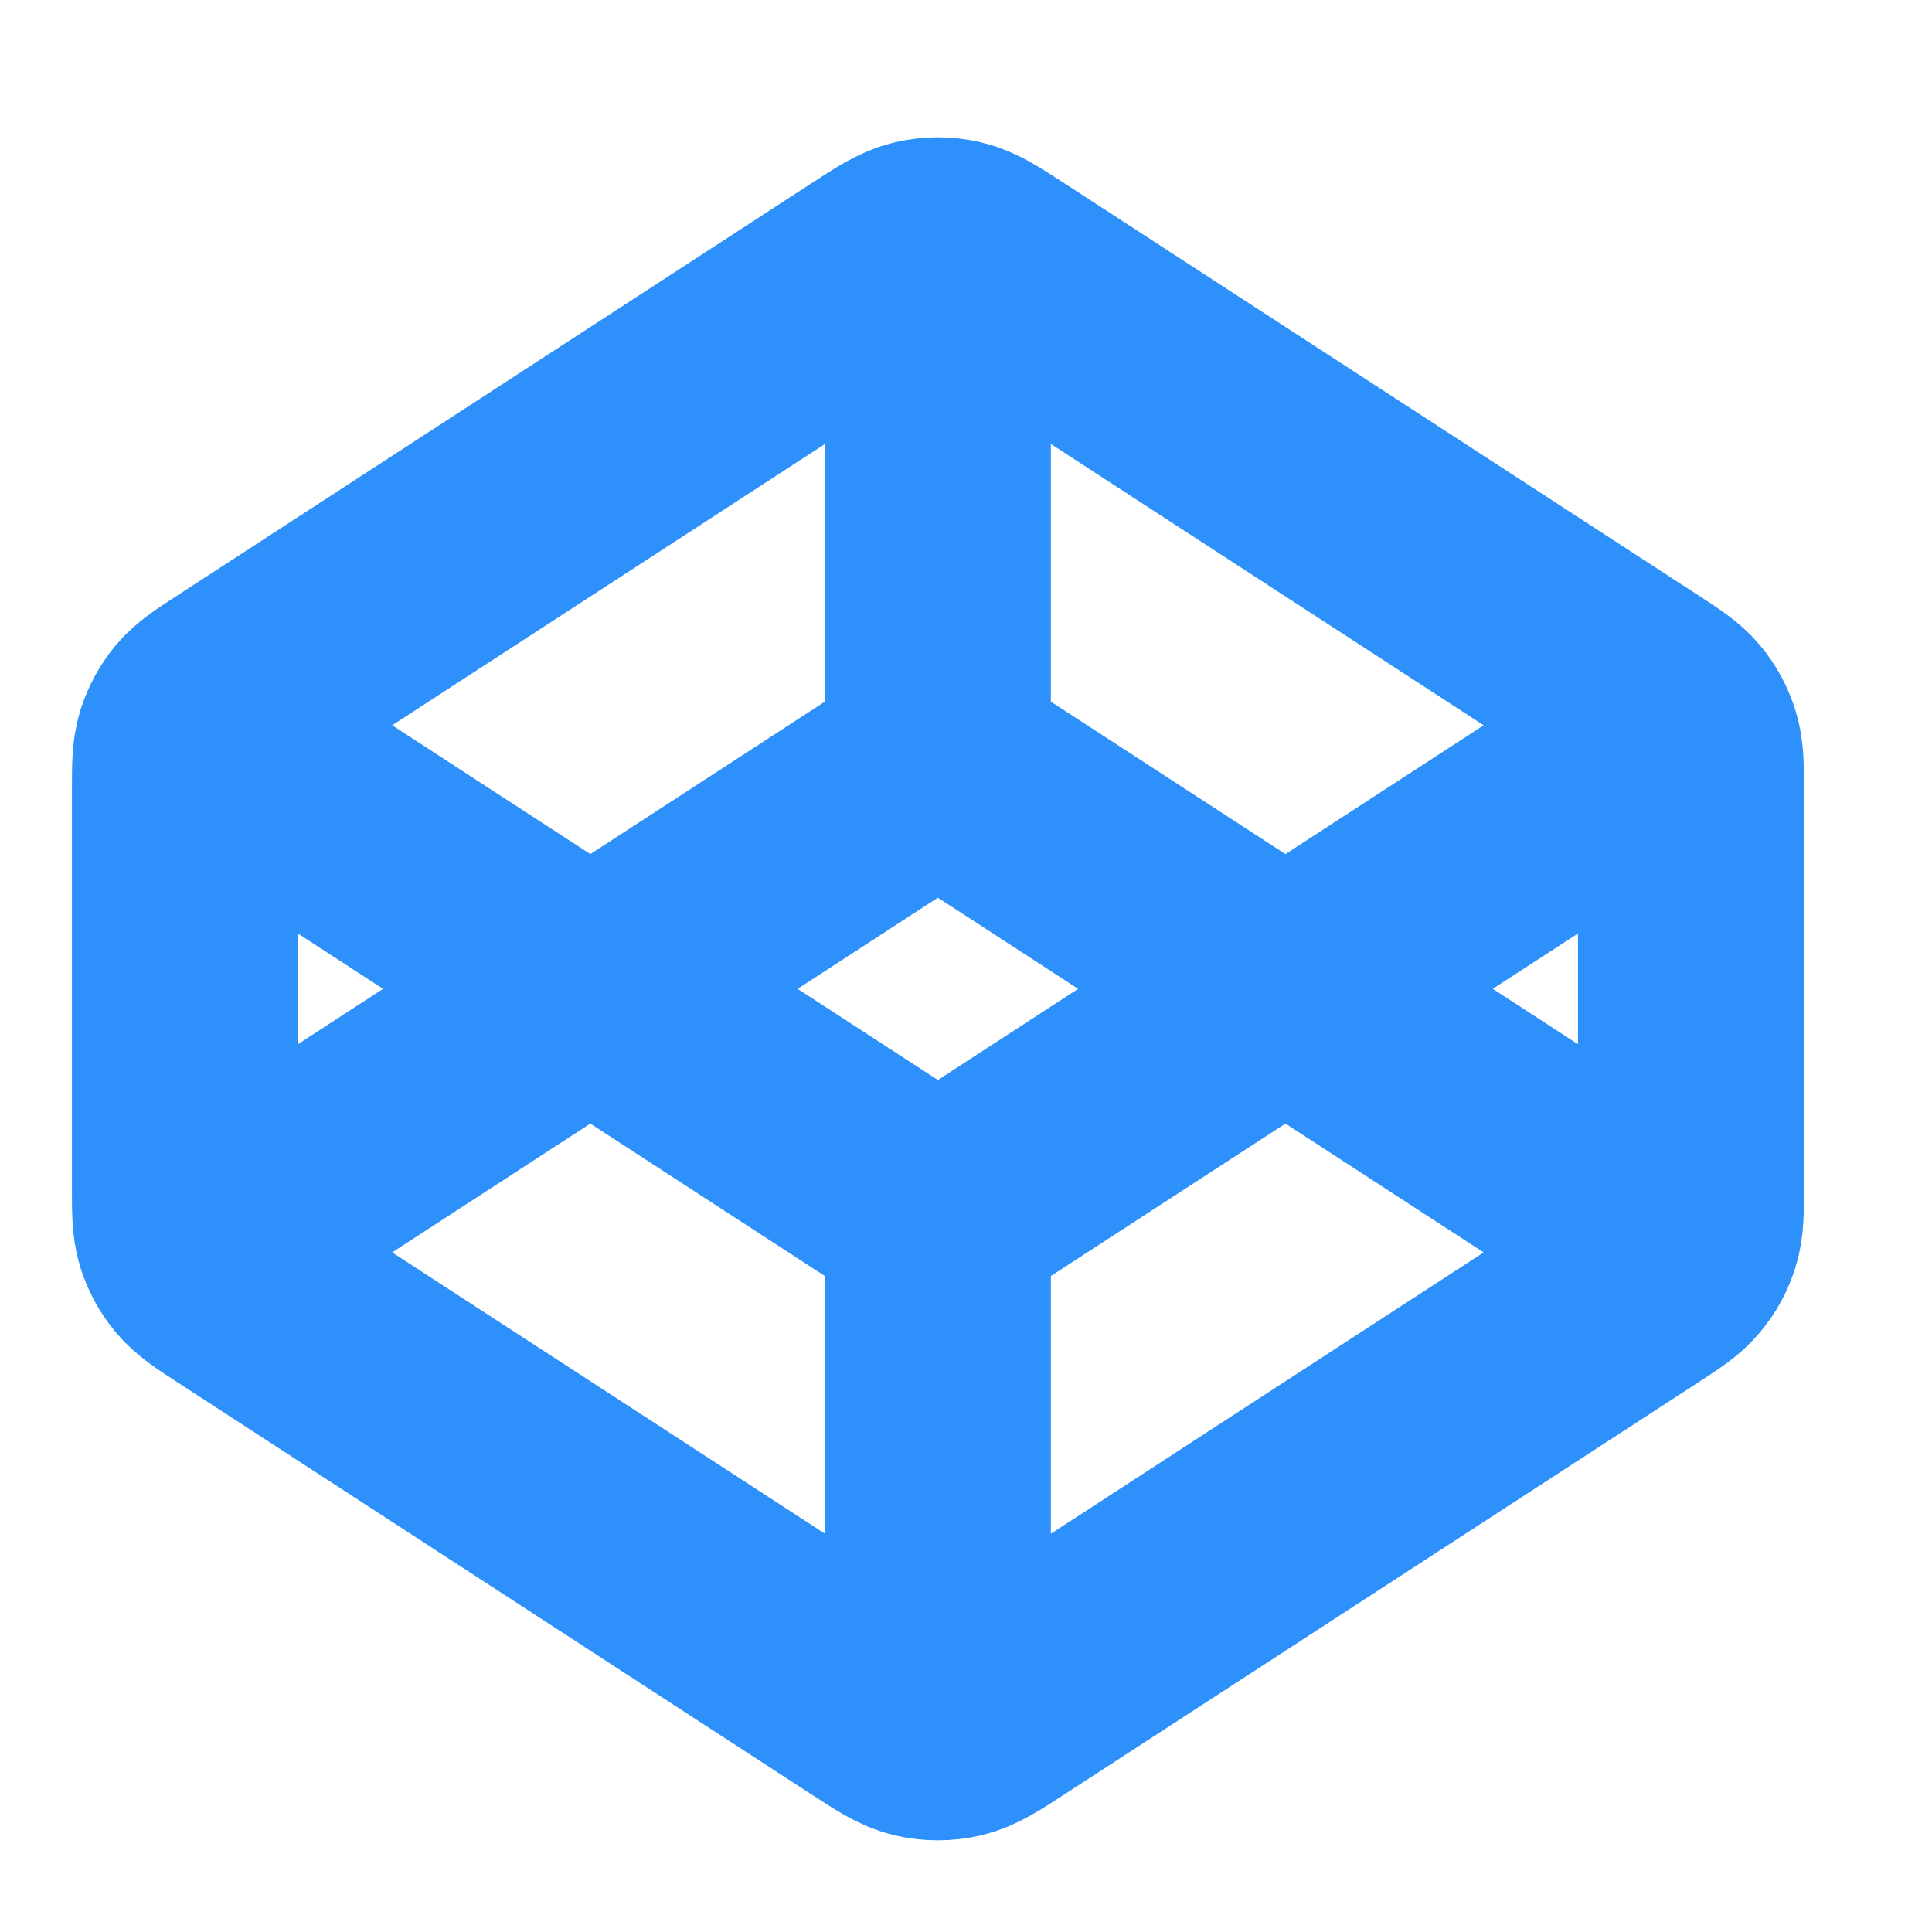 <svg width="20" height="20" viewBox="0 0 20 20" fill="none" xmlns="http://www.w3.org/2000/svg">
<g clip-path="url(#clip0_612_8762)">
<path d="M9.709 7.898L3.523 11.919C2.987 12.268 2.719 12.442 2.626 12.663C2.545 12.856 2.545 13.074 2.626 13.267M9.709 7.898L15.896 11.919C16.432 12.268 16.7 12.442 16.793 12.663C16.874 12.856 16.874 13.074 16.793 13.267M9.709 7.898V2.831M9.709 12.575L3.523 8.554C2.987 8.205 2.719 8.031 2.626 7.81C2.545 7.617 2.545 7.399 2.626 7.206M9.709 12.575L15.896 8.554C16.432 8.205 16.7 8.031 16.793 7.81C16.874 7.617 16.874 7.399 16.793 7.206M9.709 12.575V17.642M16.937 13.334L10.389 17.59C10.143 17.75 10.02 17.83 9.887 17.861C9.77 17.888 9.648 17.888 9.531 17.861C9.399 17.83 9.276 17.75 9.03 17.59L2.482 13.334C2.274 13.199 2.171 13.131 2.095 13.041C2.029 12.962 1.979 12.87 1.948 12.771C1.914 12.659 1.914 12.535 1.914 12.288V8.185C1.914 7.938 1.914 7.814 1.948 7.702C1.979 7.603 2.029 7.511 2.095 7.431C2.171 7.341 2.274 7.274 2.482 7.139L9.03 2.883C9.276 2.723 9.399 2.643 9.531 2.612C9.648 2.584 9.77 2.584 9.887 2.612C10.02 2.643 10.143 2.723 10.389 2.883L16.937 7.139C17.145 7.274 17.248 7.341 17.323 7.431C17.39 7.511 17.44 7.603 17.47 7.702C17.505 7.814 17.505 7.938 17.505 8.185V12.288C17.505 12.535 17.505 12.659 17.47 12.771C17.44 12.87 17.39 12.962 17.323 13.041C17.248 13.131 17.145 13.199 16.937 13.334Z" stroke="#2E90FA" stroke-width="2.339" stroke-linecap="round" stroke-linejoin="round"/>
</g>
<defs>
<clipPath id="clip0_612_8762">
<rect width="18.709" height="18.709" fill="white" transform="translate(0.355 0.882)"/>
</clipPath>
</defs>
</svg>
